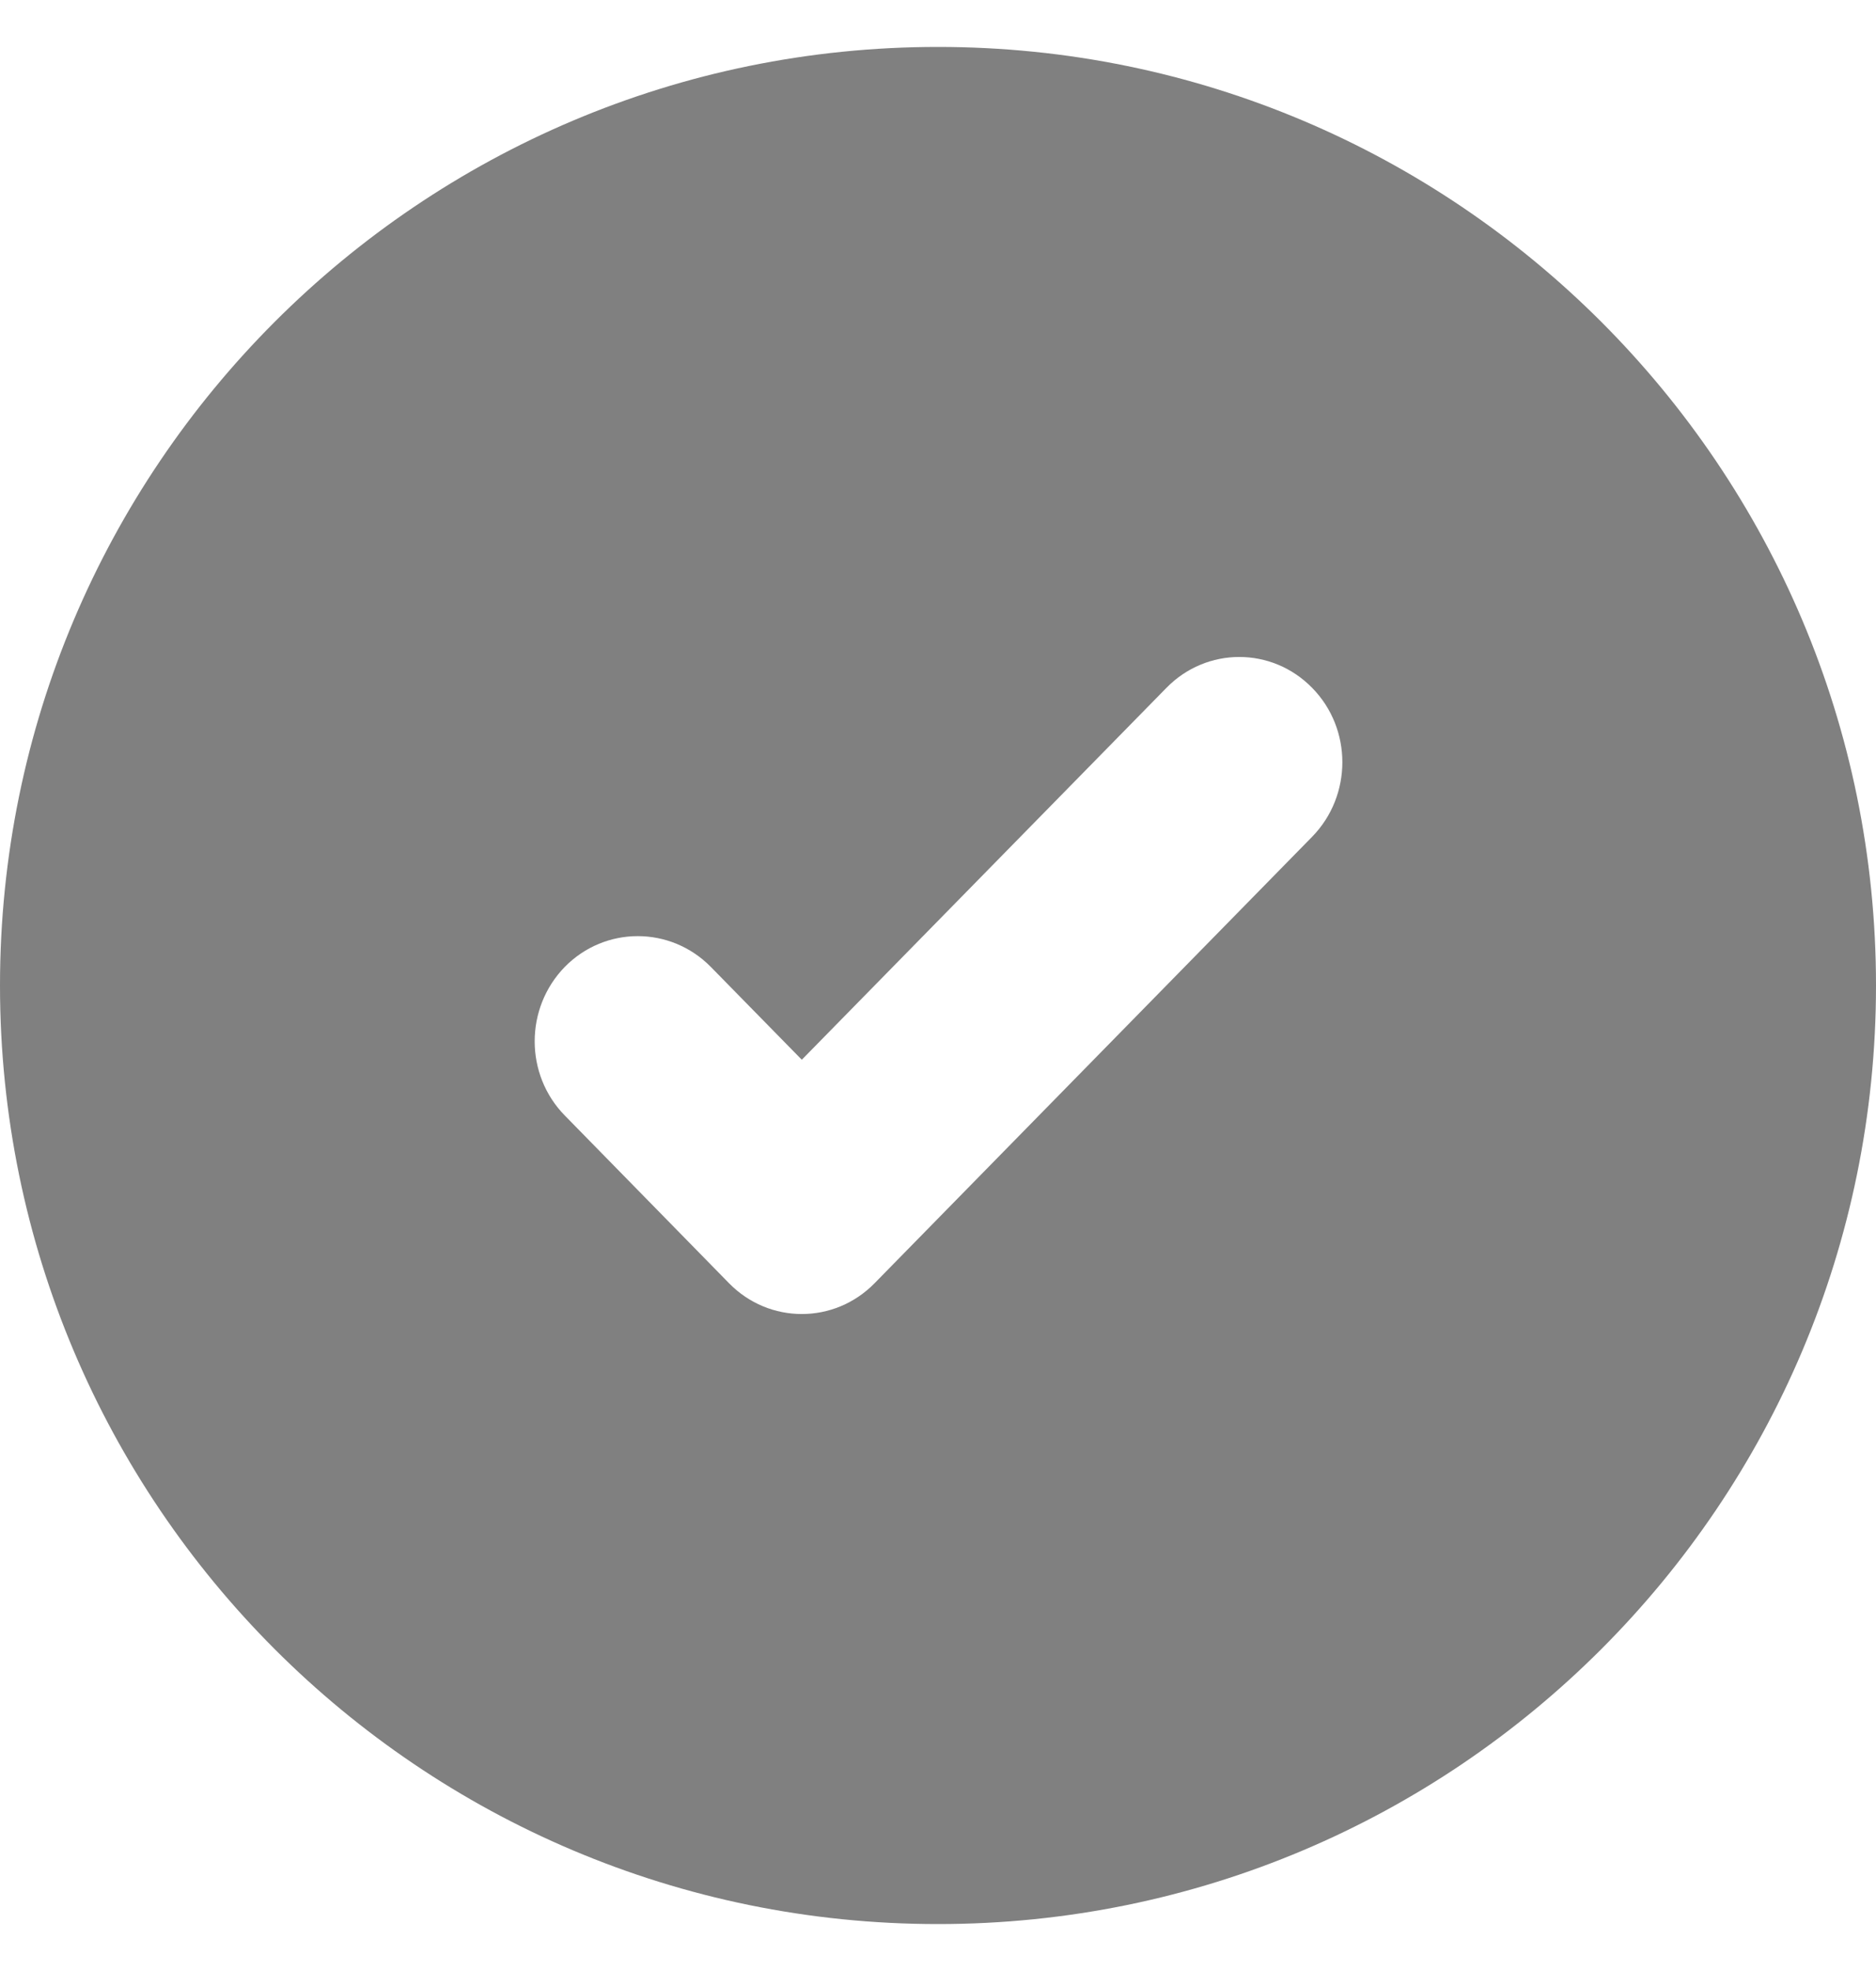<svg width="20" height="21" viewBox="0 0 20 21" fill="none" xmlns="http://www.w3.org/2000/svg">
<path fill-rule="evenodd" clip-rule="evenodd" d="M10 20.5C15.523 20.5 20 16.023 20 10.5C20 4.977 15.523 0.5 10 0.5C4.477 0.5 0 4.977 0 10.5C0 16.023 4.477 20.5 10 20.5ZM12.435 7.329C12.864 6.89 13.56 6.89 13.989 7.329C14.418 7.765 14.418 8.476 13.989 8.915L9.325 13.671C8.896 14.11 8.2 14.11 7.771 13.671L6.022 11.886C5.593 11.45 5.593 10.74 6.022 10.301C6.451 9.865 7.147 9.865 7.577 10.301L8.548 11.291L12.435 7.329Z" fill="#808080"/>
</svg>
